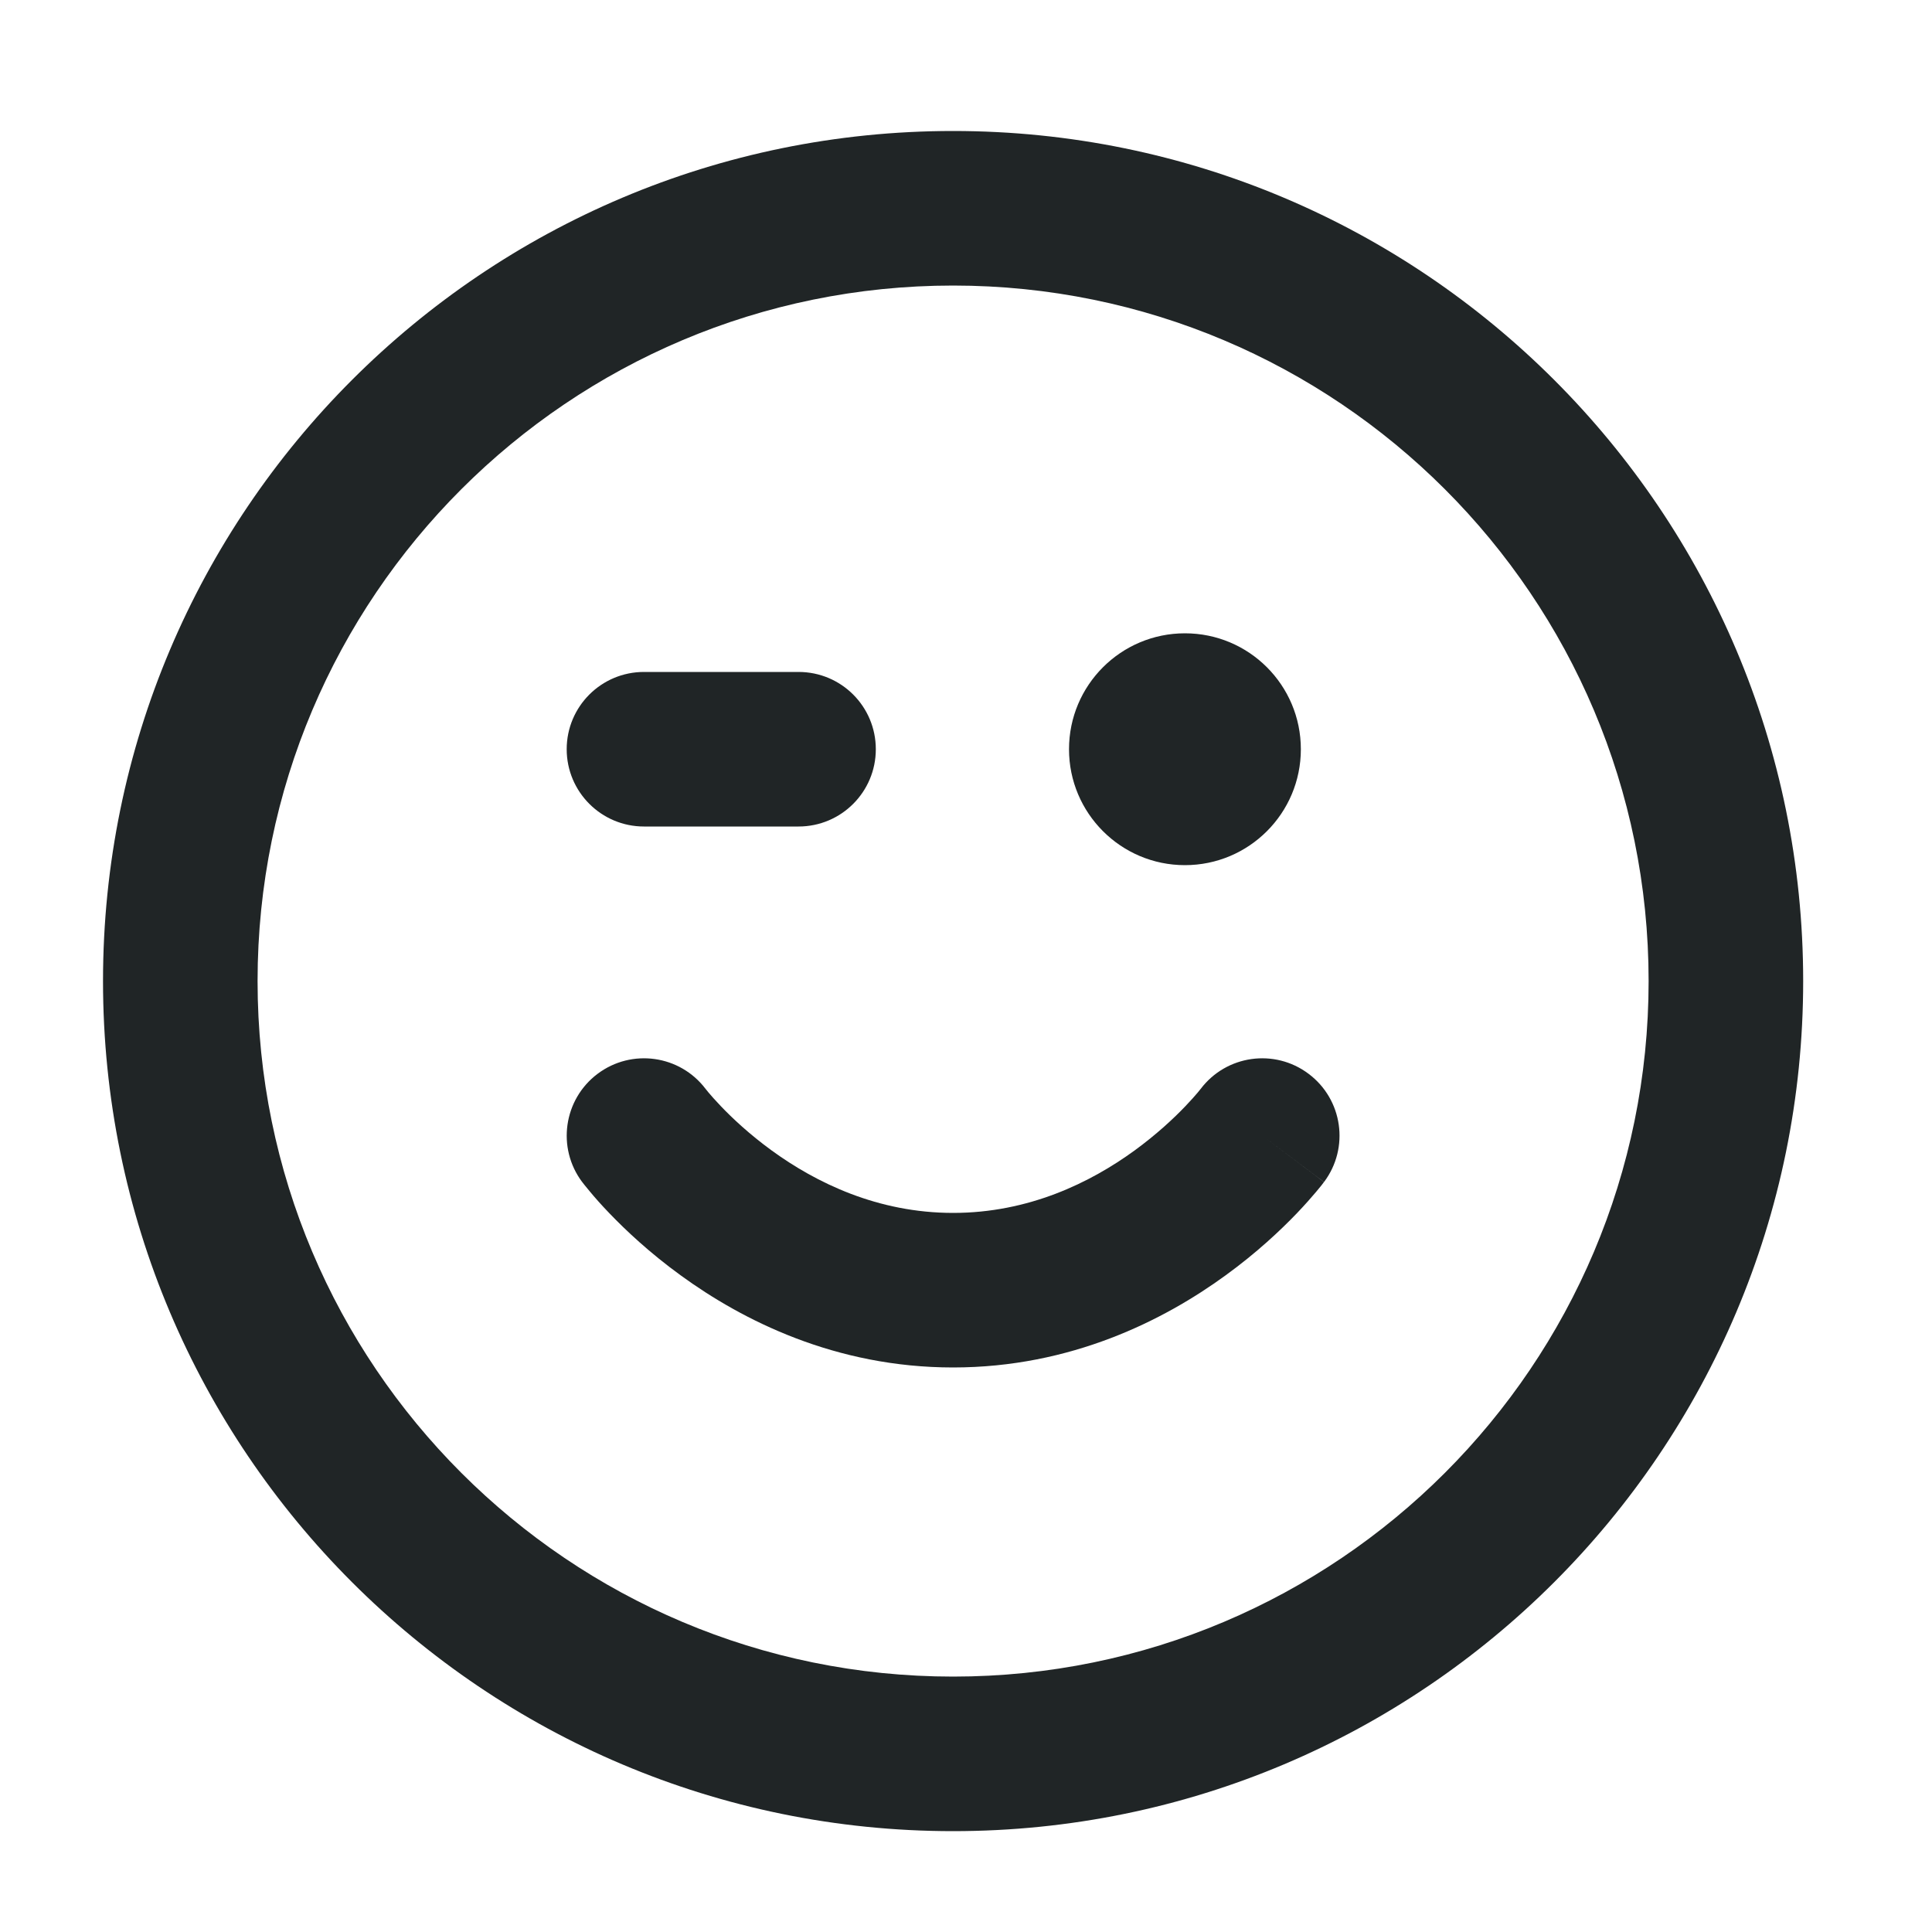 <svg width="25" height="25" viewBox="0 0 25 25" fill="none" xmlns="http://www.w3.org/2000/svg">
<path fill-rule="evenodd" clip-rule="evenodd" d="M12.333 3.695C7.363 3.695 3.333 7.724 3.333 12.695C3.333 17.665 7.363 21.695 12.333 21.695C17.304 21.695 21.333 17.665 21.333 12.695C21.333 7.724 17.304 3.695 12.333 3.695ZM1.333 12.695C1.333 6.619 6.258 1.695 12.333 1.695C18.409 1.695 23.333 6.619 23.333 12.695C23.333 18.77 18.409 23.695 12.333 23.695C6.258 23.695 1.333 18.77 1.333 12.695ZM13.833 9.695C13.833 8.866 14.505 8.195 15.333 8.195C16.162 8.195 16.833 8.866 16.833 9.695C16.833 10.523 16.162 11.195 15.333 11.195C14.505 11.195 13.833 10.523 13.833 9.695ZM7.333 9.695C7.333 9.142 7.781 8.695 8.333 8.695H10.333C10.886 8.695 11.333 9.142 11.333 9.695C11.333 10.247 10.886 10.695 10.333 10.695H8.333C7.781 10.695 7.333 10.247 7.333 9.695Z" fill="#202526"/>
<path fill-rule="evenodd" clip-rule="evenodd" d="M7.733 13.895C8.174 13.564 8.798 13.652 9.13 14.09L9.135 14.096C9.141 14.104 9.152 14.118 9.169 14.138C9.202 14.177 9.256 14.239 9.329 14.315C9.476 14.469 9.697 14.677 9.984 14.886C10.561 15.306 11.359 15.695 12.333 15.695C13.308 15.695 14.106 15.306 14.683 14.886C14.969 14.677 15.191 14.469 15.338 14.315C15.411 14.239 15.465 14.177 15.498 14.138C15.515 14.118 15.526 14.104 15.532 14.096L15.537 14.09C15.869 13.652 16.493 13.564 16.933 13.895C17.375 14.226 17.465 14.853 17.133 15.295L16.333 14.695C17.133 15.295 17.133 15.296 17.132 15.296L17.131 15.297L17.128 15.301L17.121 15.31L17.1 15.338C17.083 15.36 17.059 15.388 17.03 15.423C16.971 15.493 16.888 15.588 16.782 15.699C16.57 15.92 16.26 16.212 15.859 16.503C15.061 17.084 13.859 17.695 12.333 17.695C10.808 17.695 9.606 17.084 8.808 16.503C8.407 16.212 8.097 15.92 7.885 15.699C7.778 15.588 7.695 15.493 7.637 15.423C7.607 15.388 7.584 15.36 7.567 15.338L7.545 15.31L7.538 15.301L7.536 15.297L7.533 15.295C7.202 14.853 7.292 14.226 7.733 13.895ZM7.533 15.295L8.333 14.695C7.539 15.29 7.533 15.294 7.533 15.295Z" fill="#202526"/>
</svg>
